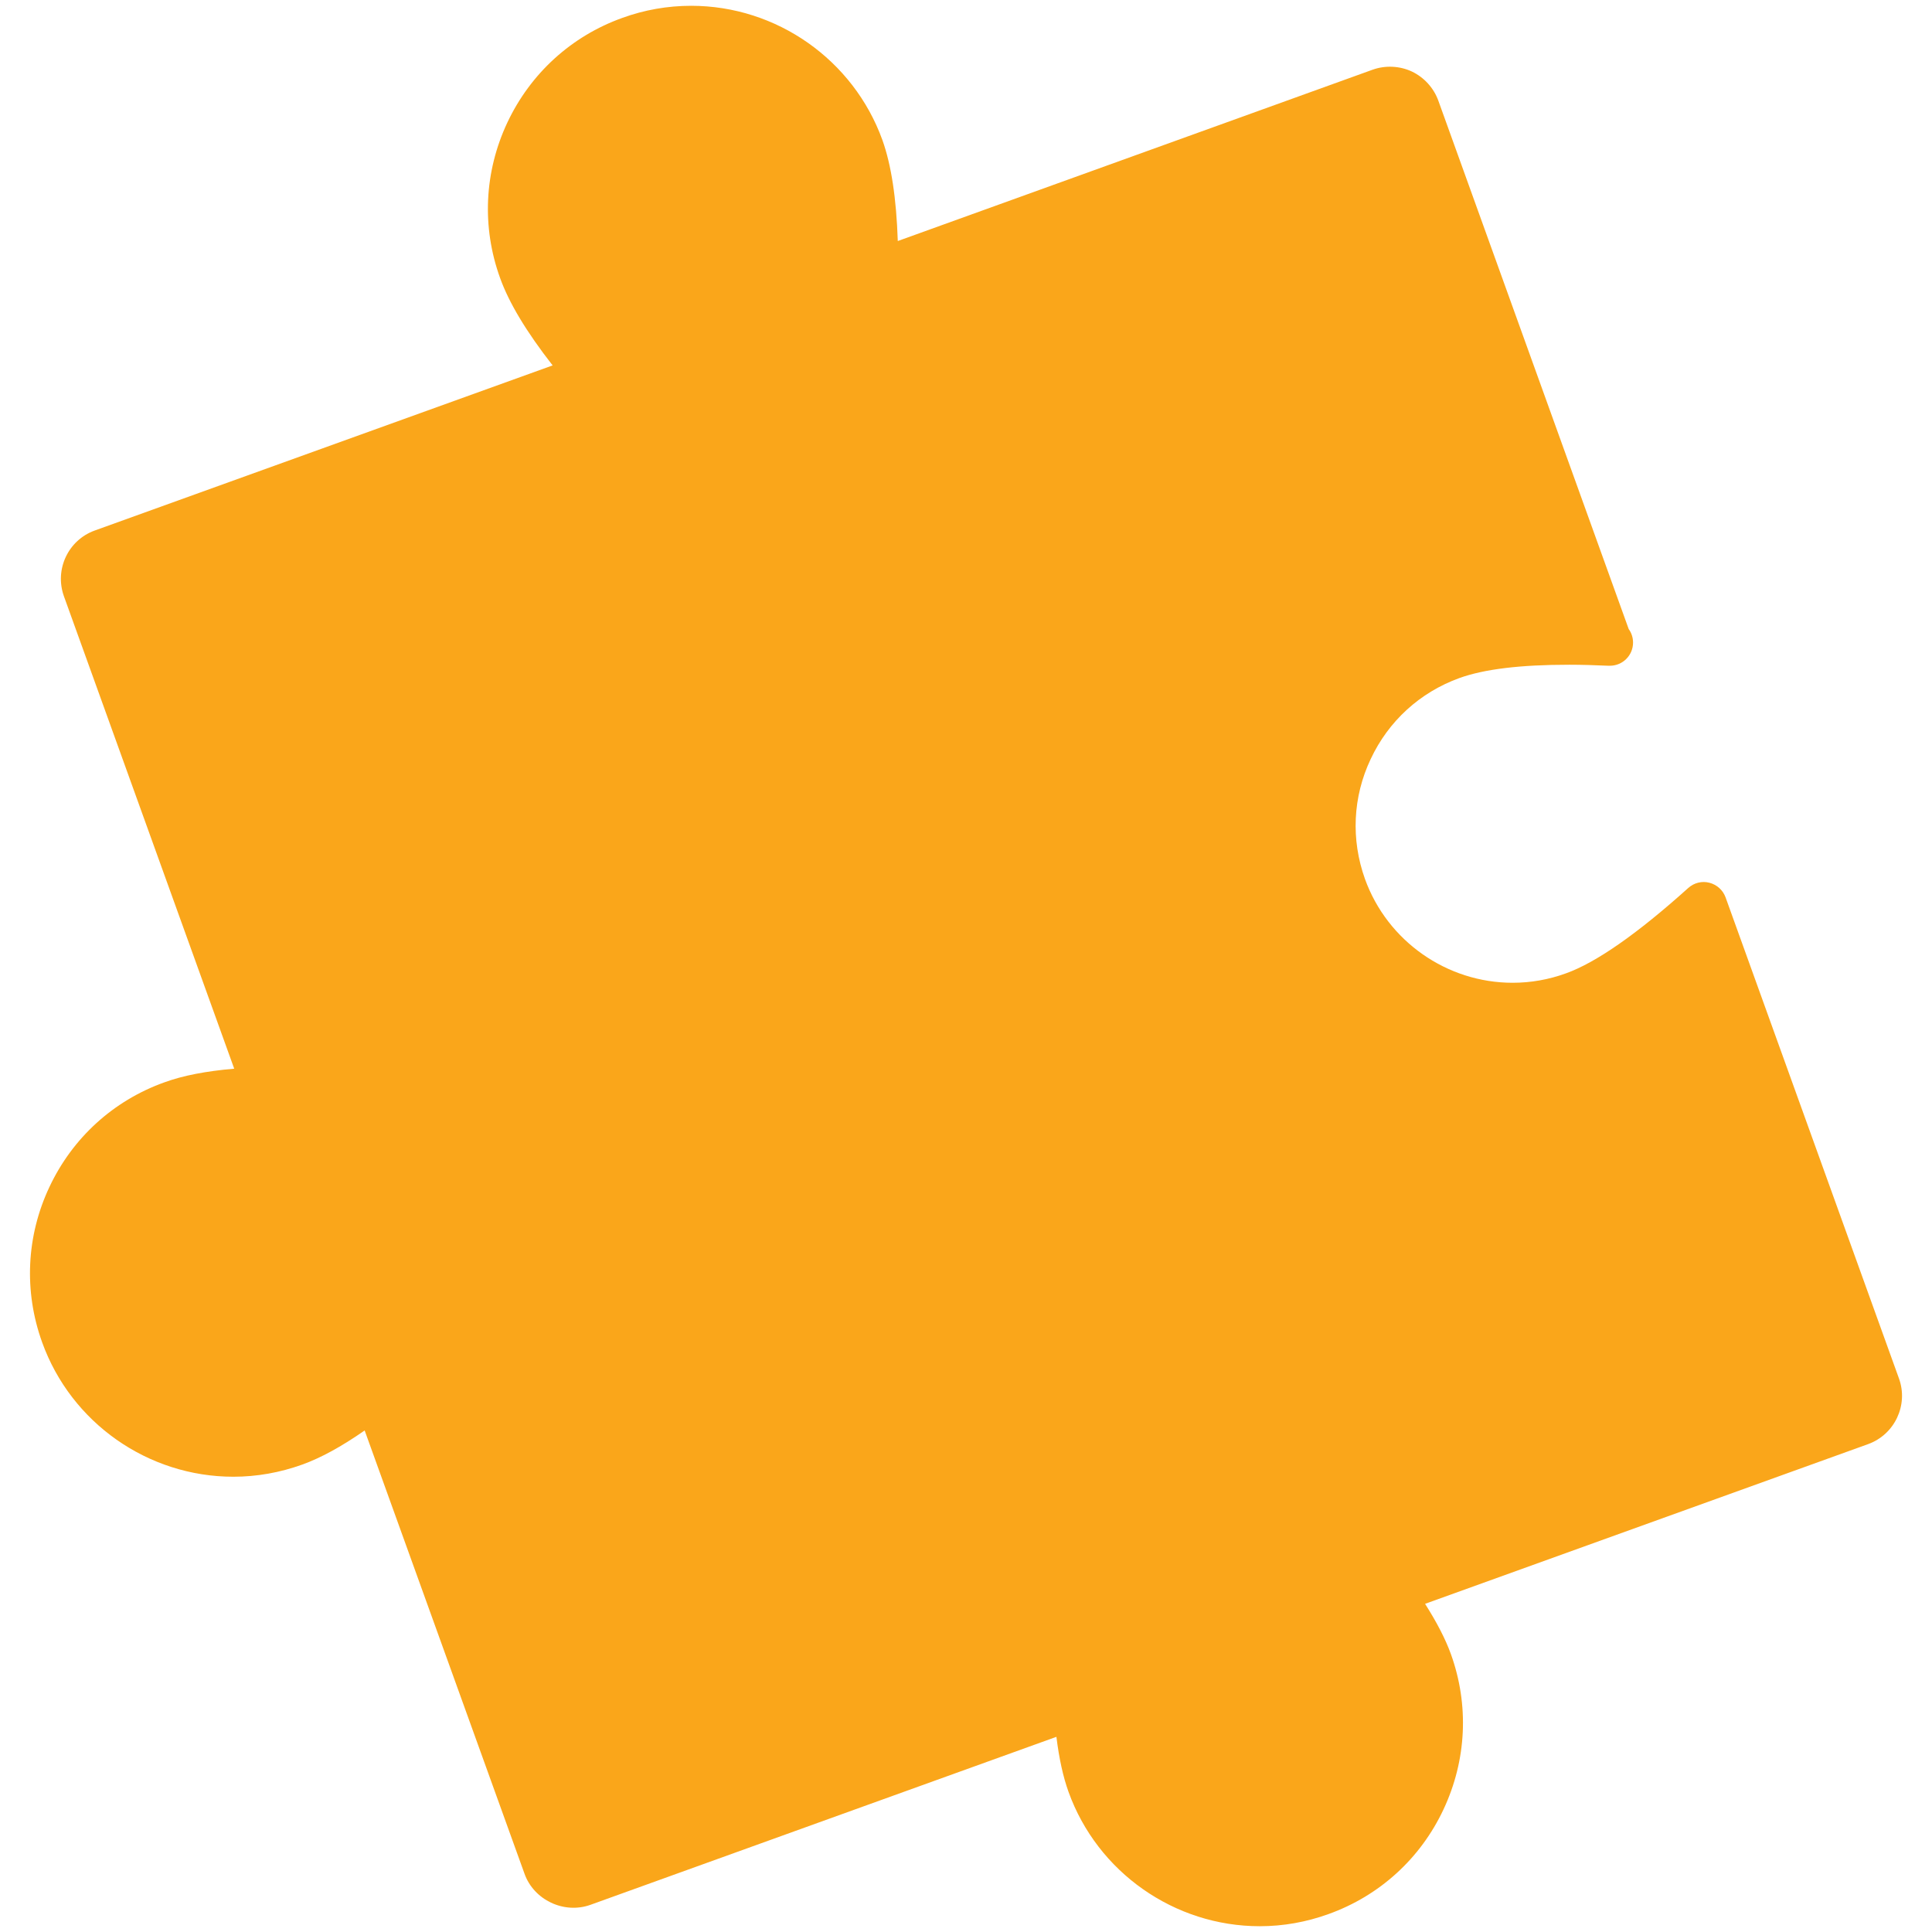 <?xml version="1.0" encoding="utf-8"?>
<!-- Generator: Adobe Illustrator 16.0.0, SVG Export Plug-In . SVG Version: 6.00 Build 0)  -->
<!DOCTYPE svg PUBLIC "-//W3C//DTD SVG 1.1//EN" "http://www.w3.org/Graphics/SVG/1.1/DTD/svg11.dtd">
<svg version="1.1" id="Layer_1" xmlns="http://www.w3.org/2000/svg" xmlns:xlink="http://www.w3.org/1999/xlink" x="0px" y="0px"
	 width="500px" height="500px" viewBox="0 0 500 500" enable-background="new 0 0 500 500" xml:space="preserve">
<path fill="#FAA61A" d="M491.452,356.75l-44.886-124.541c-0.682-1.86-2.248-3.26-4.182-3.758c-1.899-0.498-3.962,0-5.474,1.364
	c-13.193,11.866-23.843,19.292-31.655,22.091c-4.46,1.621-9.084,2.434-13.783,2.434c-17.062,0-32.43-10.799-38.216-26.847
	c-3.666-10.226-3.169-21.245,1.475-31.048c4.607-9.838,12.751-17.265,22.959-20.968c6.467-2.321,15.772-3.446,28.448-3.446
	c3.28,0,6.635,0.112,10.025,0.259c0.092,0,0.165,0,0.257,0c0.074,0,0.167,0,0.222,0c3.317,0,5.988-2.69,5.988-5.988
	c0-1.309-0.404-2.506-1.124-3.502L372.236,26.042c-1.198-3.298-3.686-6.025-6.854-7.536c-3.17-1.474-6.892-1.639-10.172-0.46
	L232.346,62.378c-0.368-11.129-1.695-19.734-3.979-26.128c-7.5-20.767-27.381-34.751-49.494-34.751
	c-6.08,0-12.086,1.051-17.816,3.132c-13.212,4.735-23.771,14.391-29.758,27.086c-5.989,12.751-6.652,27.031-1.879,40.224
	c2.284,6.375,6.743,13.838,13.598,22.626L24.52,137.298c-6.892,2.487-10.448,10.096-7.979,17.007l44.075,122.273
	c-7.333,0.627-13.304,1.787-18.094,3.539c-13.193,4.734-23.77,14.371-29.739,27.086c-5.988,12.715-6.634,26.994-1.88,40.186
	c7.481,20.805,27.363,34.789,49.492,34.789c6.044,0,12.069-1.068,17.836-3.15c4.717-1.695,10.06-4.588,16.141-8.826l41.385,114.758
	c2.396,6.707,10.153,10.465,17.025,8.016l120.617-43.486c0.682,5.584,1.731,10.355,3.132,14.244
	c7.481,20.801,27.401,34.77,49.492,34.77c6.081,0,12.069-1.068,17.819-3.152c13.192-4.734,23.788-14.389,29.739-27.086
	c5.987-12.77,6.65-27.031,1.897-40.223c-1.419-3.926-3.649-8.199-6.67-12.973l114.646-41.328
	C490.347,371.252,493.94,363.623,491.452,356.75z"/>
</svg>
